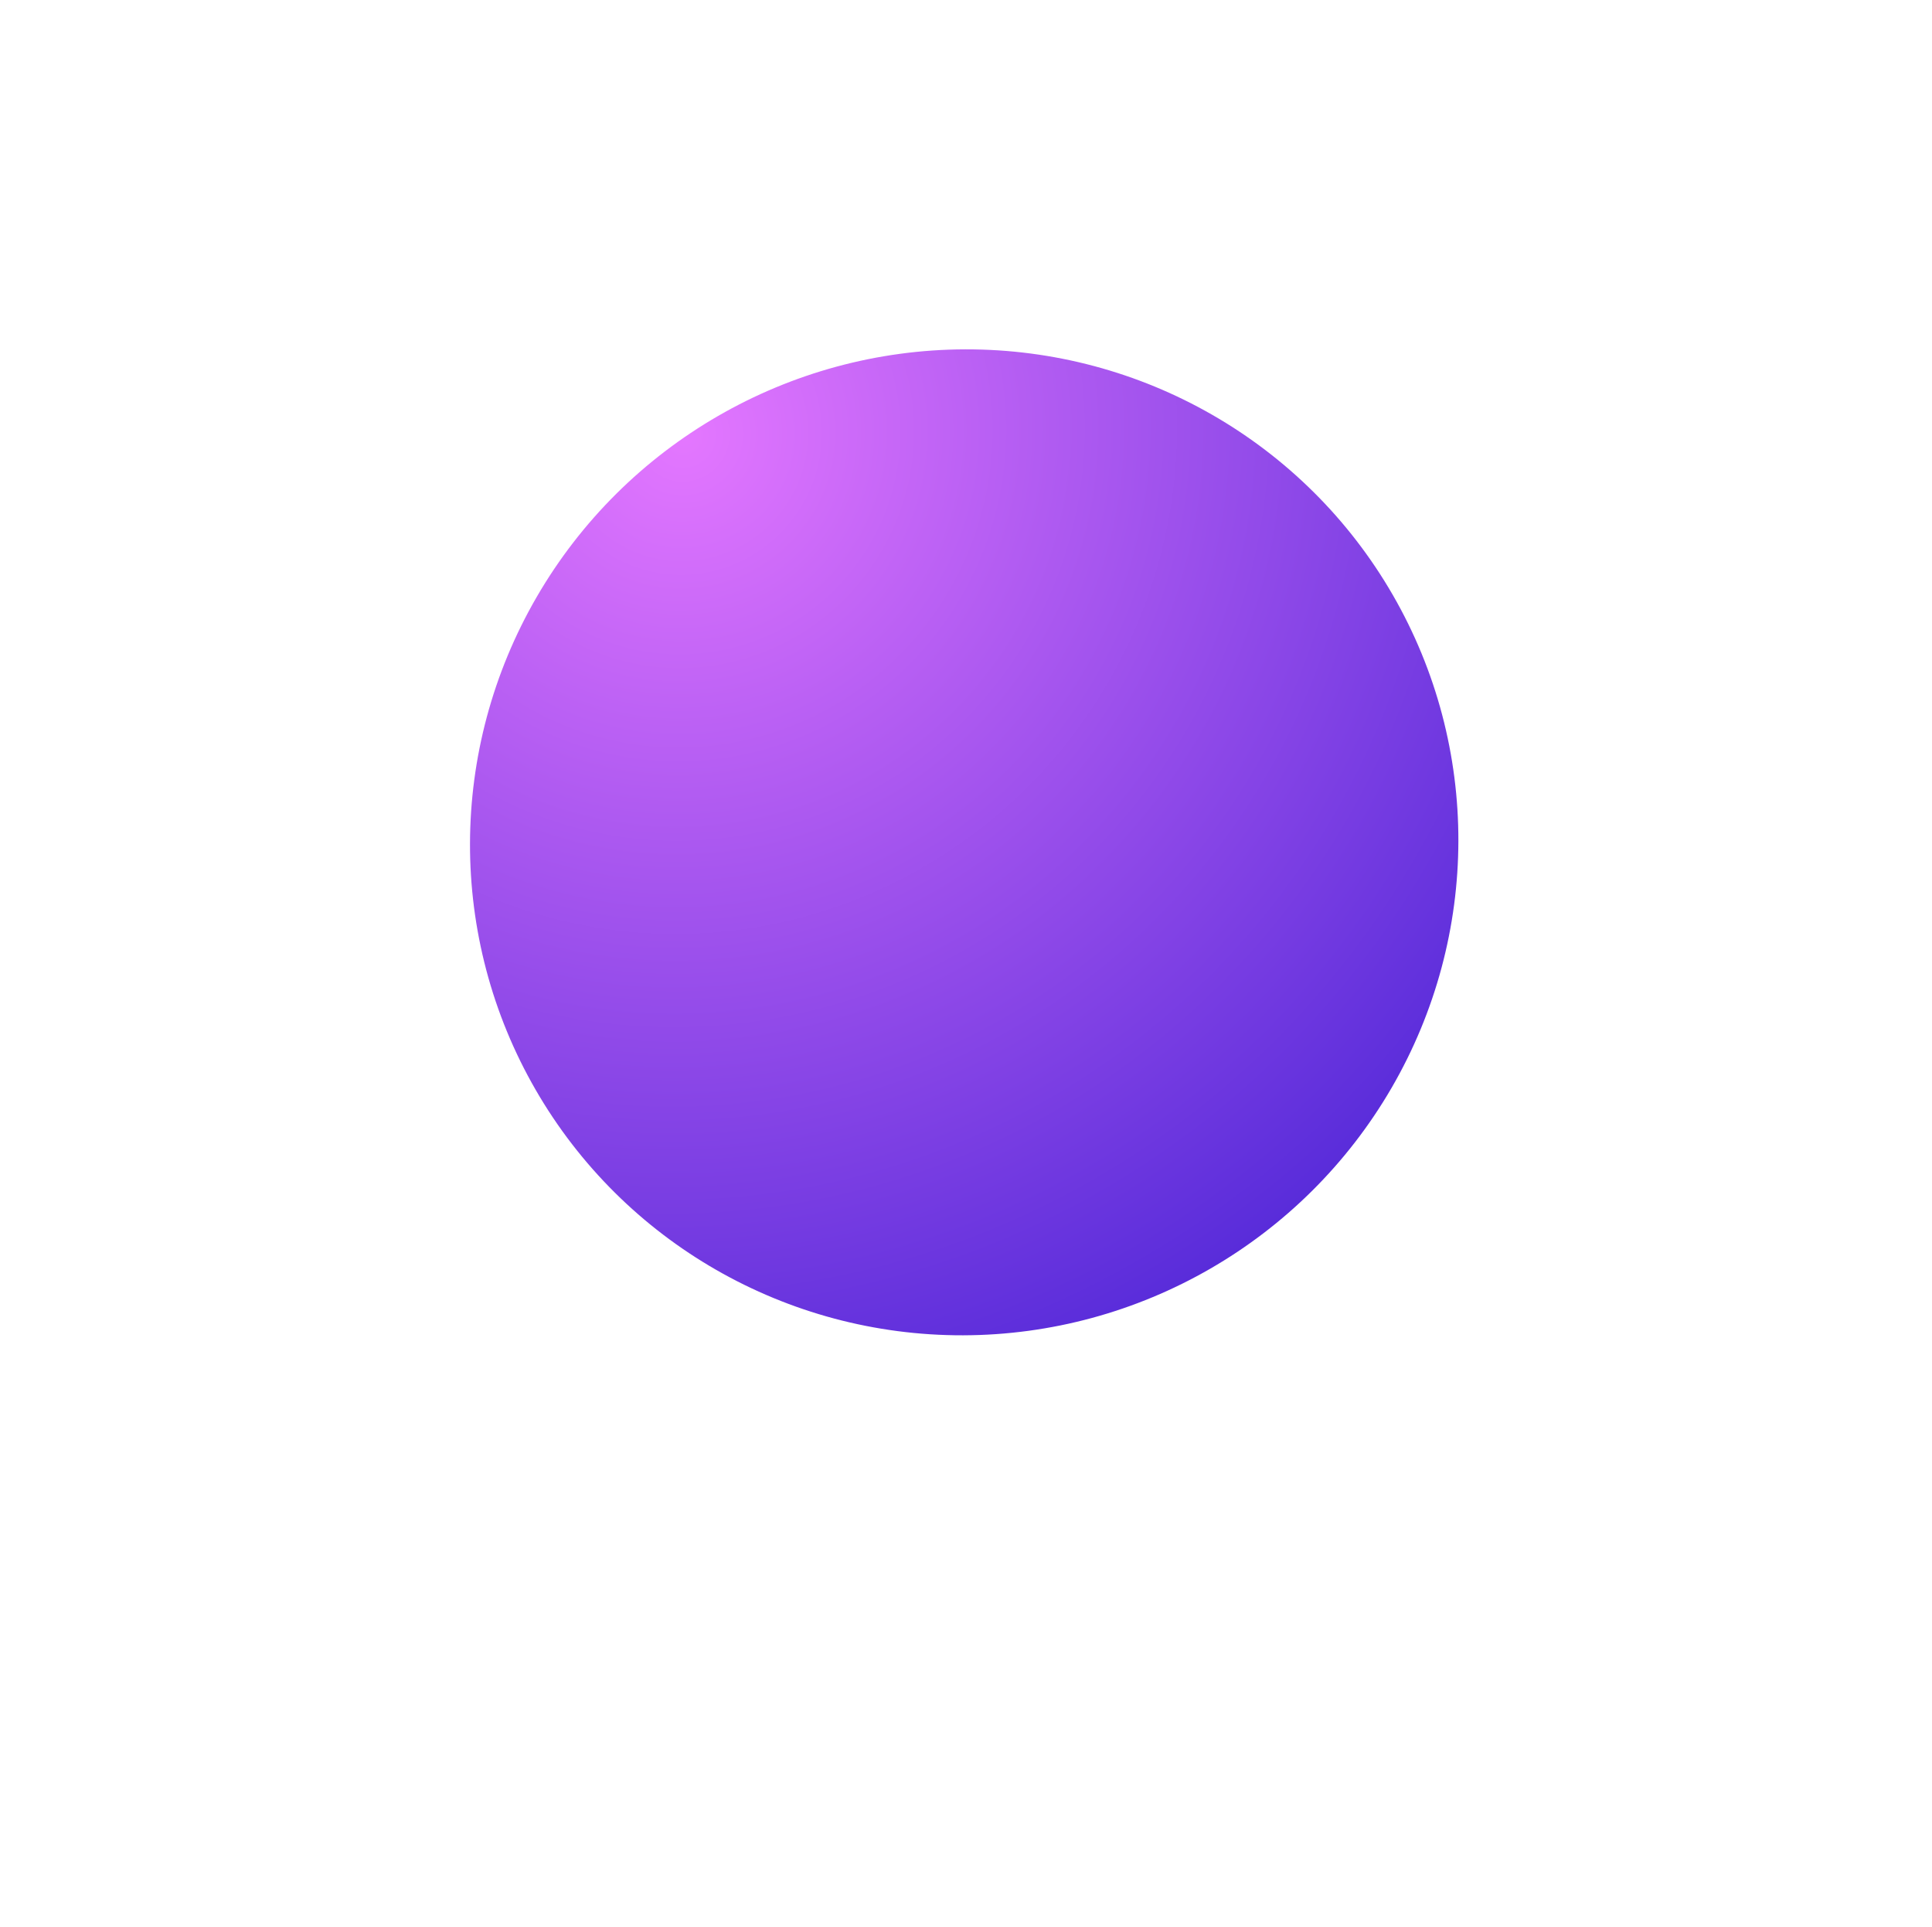 <svg width="367" height="366" viewBox="0 0 367 366" fill="none" xmlns="http://www.w3.org/2000/svg">
<g filter="url(#filter0_dii_411_459)">
<ellipse cx="177.156" cy="182.973" rx="94" ry="93.5" transform="rotate(-30 177.156 182.973)" fill="url(#paint0_radial_411_459)"/>
</g>
<defs>
<filter id="filter0_dii_411_459" x="0.265" y="0.333" width="365.782" height="365.281" filterUnits="userSpaceOnUse" color-interpolation-filters="sRGB">
<feFlood flood-opacity="0" result="BackgroundImageFix"/>
<feColorMatrix in="SourceAlpha" type="matrix" values="0 0 0 0 0 0 0 0 0 0 0 0 0 0 0 0 0 0 127 0" result="hardAlpha"/>
<feMorphology radius="29" operator="dilate" in="SourceAlpha" result="effect1_dropShadow_411_459"/>
<feOffset dx="6"/>
<feGaussianBlur stdDeviation="30"/>
<feComposite in2="hardAlpha" operator="out"/>
<feColorMatrix type="matrix" values="0 0 0 0 0.727 0 0 0 0 0.38 0 0 0 0 1 0 0 0 0.2 0"/>
<feBlend mode="normal" in2="BackgroundImageFix" result="effect1_dropShadow_411_459"/>
<feBlend mode="normal" in="SourceGraphic" in2="effect1_dropShadow_411_459" result="shape"/>
<feColorMatrix in="SourceAlpha" type="matrix" values="0 0 0 0 0 0 0 0 0 0 0 0 0 0 0 0 0 0 127 0" result="hardAlpha"/>
<feOffset dy="-27"/>
<feGaussianBlur stdDeviation="25.5"/>
<feComposite in2="hardAlpha" operator="arithmetic" k2="-1" k3="1"/>
<feColorMatrix type="matrix" values="0 0 0 0 0 0 0 0 0 0 0 0 0 0 0 0 0 0 0.25 0"/>
<feBlend mode="normal" in2="shape" result="effect2_innerShadow_411_459"/>
<feColorMatrix in="SourceAlpha" type="matrix" values="0 0 0 0 0 0 0 0 0 0 0 0 0 0 0 0 0 0 127 0" result="hardAlpha"/>
<feMorphology radius="4" operator="dilate" in="SourceAlpha" result="effect3_innerShadow_411_459"/>
<feOffset dy="4"/>
<feGaussianBlur stdDeviation="16"/>
<feComposite in2="hardAlpha" operator="arithmetic" k2="-1" k3="1"/>
<feColorMatrix type="matrix" values="0 0 0 0 1 0 0 0 0 1 0 0 0 0 1 0 0 0 0.55 0"/>
<feBlend mode="normal" in2="effect2_innerShadow_411_459" result="effect3_innerShadow_411_459"/>
</filter>
<radialGradient id="paint0_radial_411_459" cx="0" cy="0" r="1" gradientUnits="userSpaceOnUse" gradientTransform="translate(169.156 89.473) rotate(87.55) scale(187.171 188.172)">
<stop stop-color="#E477FF"/>
<stop offset="1" stop-color="#592CDA"/>
</radialGradient>
</defs>
</svg>
